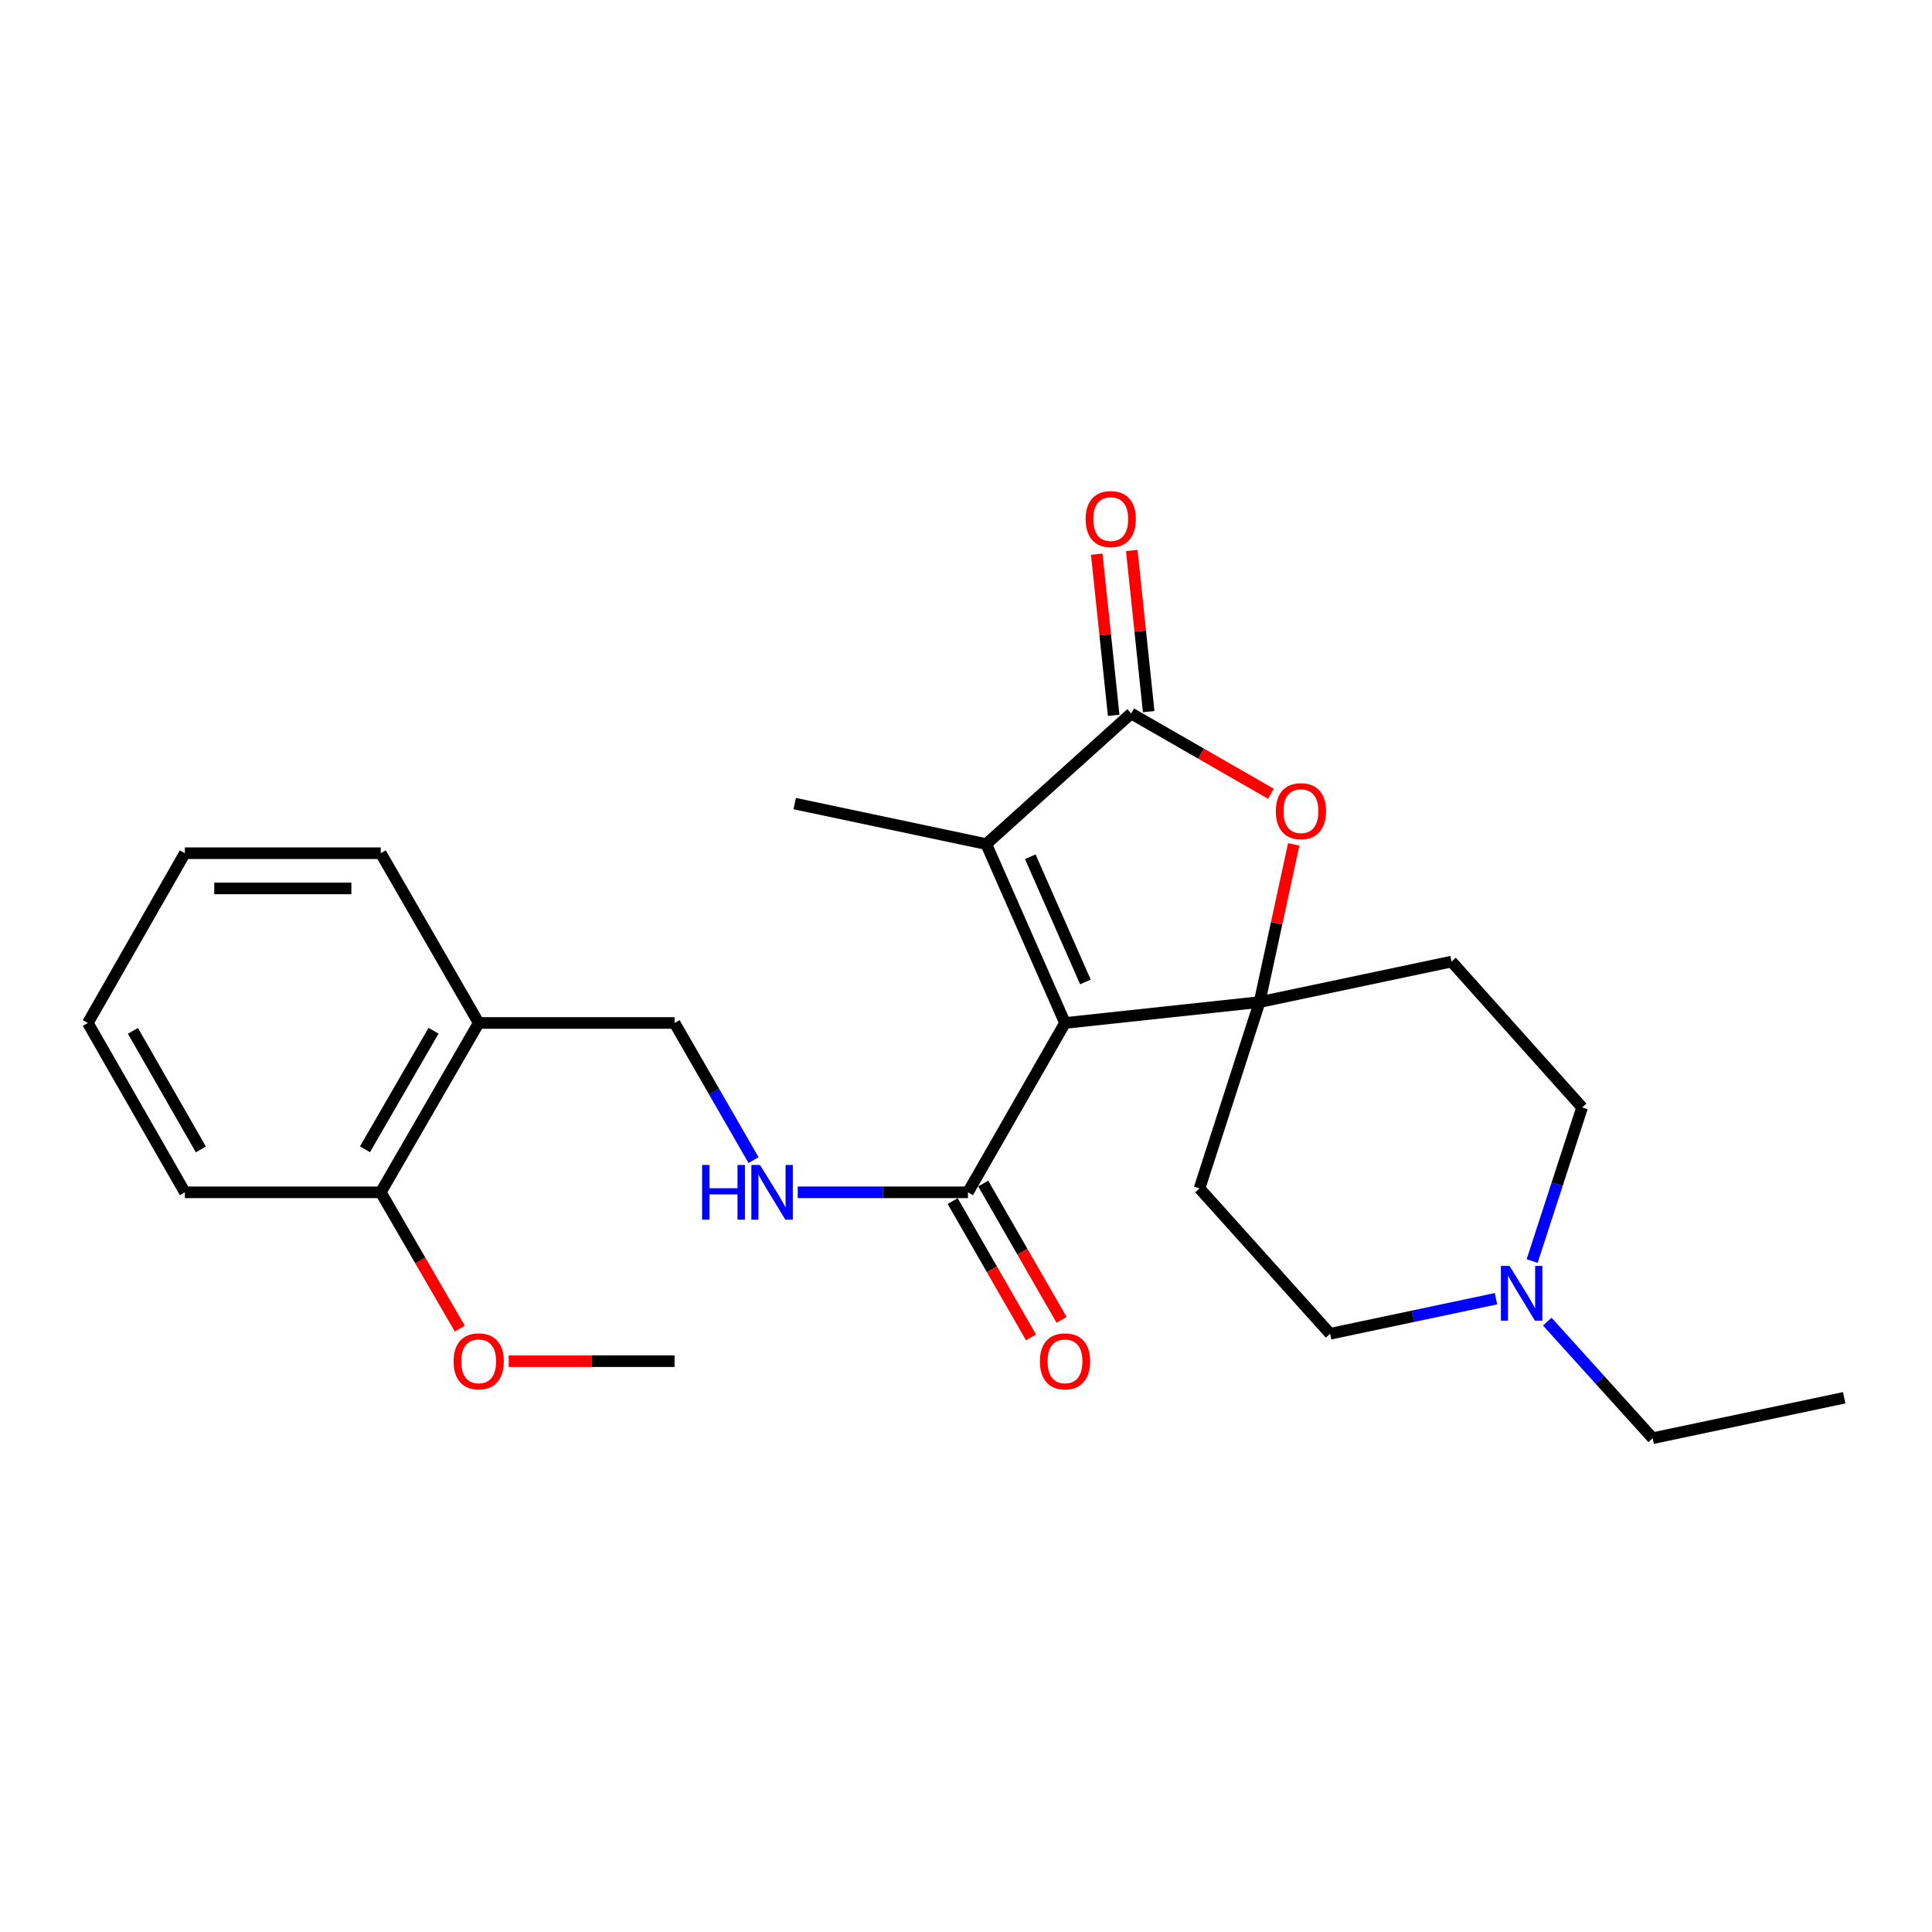 <?xml version='1.0' encoding='iso-8859-1'?>
<svg version='1.1' baseProfile='full'
              xmlns='http://www.w3.org/2000/svg'
                      xmlns:rdkit='http://www.rdkit.org/xml'
                      xmlns:xlink='http://www.w3.org/1999/xlink'
                  xml:space='preserve'
width='1000px' height='1000px' viewBox='0 0 1000 1000'>
<!-- END OF HEADER -->
<rect style='opacity:1.0;fill:#FFFFFF;stroke:none' width='1000' height='1000' x='0' y='0'> </rect>
<path class='bond-0' d='M 551.247,529.49 L 651.961,518.678' style='fill:none;fill-rule:evenodd;stroke:#000000;stroke-width:6px;stroke-linecap:butt;stroke-linejoin:miter;stroke-opacity:1' />
<path class='bond-1' d='M 551.247,529.49 L 510.478,436.897' style='fill:none;fill-rule:evenodd;stroke:#000000;stroke-width:6px;stroke-linecap:butt;stroke-linejoin:miter;stroke-opacity:1' />
<path class='bond-1' d='M 561.81,508.258 L 533.272,443.442' style='fill:none;fill-rule:evenodd;stroke:#000000;stroke-width:6px;stroke-linecap:butt;stroke-linejoin:miter;stroke-opacity:1' />
<path class='bond-4' d='M 551.247,529.49 L 501.012,617.144' style='fill:none;fill-rule:evenodd;stroke:#000000;stroke-width:6px;stroke-linecap:butt;stroke-linejoin:miter;stroke-opacity:1' />
<path class='bond-3' d='M 651.961,518.678 L 660.791,477.872' style='fill:none;fill-rule:evenodd;stroke:#000000;stroke-width:6px;stroke-linecap:butt;stroke-linejoin:miter;stroke-opacity:1' />
<path class='bond-3' d='M 660.791,477.872 L 669.621,437.067' style='fill:none;fill-rule:evenodd;stroke:#FF0000;stroke-width:6px;stroke-linecap:butt;stroke-linejoin:miter;stroke-opacity:1' />
<path class='bond-5' d='M 651.961,518.678 L 751.307,497.721' style='fill:none;fill-rule:evenodd;stroke:#000000;stroke-width:6px;stroke-linecap:butt;stroke-linejoin:miter;stroke-opacity:1' />
<path class='bond-6' d='M 651.961,518.678 L 620.87,615.119' style='fill:none;fill-rule:evenodd;stroke:#000000;stroke-width:6px;stroke-linecap:butt;stroke-linejoin:miter;stroke-opacity:1' />
<path class='bond-2' d='M 510.478,436.897 L 585.497,369.299' style='fill:none;fill-rule:evenodd;stroke:#000000;stroke-width:6px;stroke-linecap:butt;stroke-linejoin:miter;stroke-opacity:1' />
<path class='bond-16' d='M 510.478,436.897 L 411.334,415.94' style='fill:none;fill-rule:evenodd;stroke:#000000;stroke-width:6px;stroke-linecap:butt;stroke-linejoin:miter;stroke-opacity:1' />
<path class='bond-10' d='M 594.559,368.347 L 590.177,326.641' style='fill:none;fill-rule:evenodd;stroke:#000000;stroke-width:6px;stroke-linecap:butt;stroke-linejoin:miter;stroke-opacity:1' />
<path class='bond-10' d='M 590.177,326.641 L 585.796,284.936' style='fill:none;fill-rule:evenodd;stroke:#FF0000;stroke-width:6px;stroke-linecap:butt;stroke-linejoin:miter;stroke-opacity:1' />
<path class='bond-10' d='M 576.435,370.251 L 572.054,328.545' style='fill:none;fill-rule:evenodd;stroke:#000000;stroke-width:6px;stroke-linecap:butt;stroke-linejoin:miter;stroke-opacity:1' />
<path class='bond-10' d='M 572.054,328.545 L 567.672,286.84' style='fill:none;fill-rule:evenodd;stroke:#FF0000;stroke-width:6px;stroke-linecap:butt;stroke-linejoin:miter;stroke-opacity:1' />
<path class='bond-25' d='M 585.497,369.299 L 621.663,390.076' style='fill:none;fill-rule:evenodd;stroke:#000000;stroke-width:6px;stroke-linecap:butt;stroke-linejoin:miter;stroke-opacity:1' />
<path class='bond-25' d='M 621.663,390.076 L 657.829,410.853' style='fill:none;fill-rule:evenodd;stroke:#FF0000;stroke-width:6px;stroke-linecap:butt;stroke-linejoin:miter;stroke-opacity:1' />
<path class='bond-7' d='M 501.012,617.144 L 456.959,617.144' style='fill:none;fill-rule:evenodd;stroke:#000000;stroke-width:6px;stroke-linecap:butt;stroke-linejoin:miter;stroke-opacity:1' />
<path class='bond-7' d='M 456.959,617.144 L 412.906,617.144' style='fill:none;fill-rule:evenodd;stroke:#0000FF;stroke-width:6px;stroke-linecap:butt;stroke-linejoin:miter;stroke-opacity:1' />
<path class='bond-12' d='M 493.113,621.684 L 513.391,656.964' style='fill:none;fill-rule:evenodd;stroke:#000000;stroke-width:6px;stroke-linecap:butt;stroke-linejoin:miter;stroke-opacity:1' />
<path class='bond-12' d='M 513.391,656.964 L 533.669,692.244' style='fill:none;fill-rule:evenodd;stroke:#FF0000;stroke-width:6px;stroke-linecap:butt;stroke-linejoin:miter;stroke-opacity:1' />
<path class='bond-12' d='M 508.912,612.603 L 529.19,647.883' style='fill:none;fill-rule:evenodd;stroke:#000000;stroke-width:6px;stroke-linecap:butt;stroke-linejoin:miter;stroke-opacity:1' />
<path class='bond-12' d='M 529.19,647.883 L 549.468,683.163' style='fill:none;fill-rule:evenodd;stroke:#FF0000;stroke-width:6px;stroke-linecap:butt;stroke-linejoin:miter;stroke-opacity:1' />
<path class='bond-15' d='M 751.307,497.721 L 818.905,573.216' style='fill:none;fill-rule:evenodd;stroke:#000000;stroke-width:6px;stroke-linecap:butt;stroke-linejoin:miter;stroke-opacity:1' />
<path class='bond-14' d='M 620.87,615.119 L 688.468,690.36' style='fill:none;fill-rule:evenodd;stroke:#000000;stroke-width:6px;stroke-linecap:butt;stroke-linejoin:miter;stroke-opacity:1' />
<path class='bond-11' d='M 390.02,600.455 L 369.587,564.973' style='fill:none;fill-rule:evenodd;stroke:#0000FF;stroke-width:6px;stroke-linecap:butt;stroke-linejoin:miter;stroke-opacity:1' />
<path class='bond-11' d='M 369.587,564.973 L 349.153,529.49' style='fill:none;fill-rule:evenodd;stroke:#000000;stroke-width:6px;stroke-linecap:butt;stroke-linejoin:miter;stroke-opacity:1' />
<path class='bond-8' d='M 774.328,672.209 L 731.398,681.285' style='fill:none;fill-rule:evenodd;stroke:#0000FF;stroke-width:6px;stroke-linecap:butt;stroke-linejoin:miter;stroke-opacity:1' />
<path class='bond-8' d='M 731.398,681.285 L 688.468,690.36' style='fill:none;fill-rule:evenodd;stroke:#000000;stroke-width:6px;stroke-linecap:butt;stroke-linejoin:miter;stroke-opacity:1' />
<path class='bond-18' d='M 800.869,684.082 L 828.141,714.252' style='fill:none;fill-rule:evenodd;stroke:#0000FF;stroke-width:6px;stroke-linecap:butt;stroke-linejoin:miter;stroke-opacity:1' />
<path class='bond-18' d='M 828.141,714.252 L 855.412,744.422' style='fill:none;fill-rule:evenodd;stroke:#000000;stroke-width:6px;stroke-linecap:butt;stroke-linejoin:miter;stroke-opacity:1' />
<path class='bond-26' d='M 793.033,652.715 L 805.969,612.965' style='fill:none;fill-rule:evenodd;stroke:#0000FF;stroke-width:6px;stroke-linecap:butt;stroke-linejoin:miter;stroke-opacity:1' />
<path class='bond-26' d='M 805.969,612.965 L 818.905,573.216' style='fill:none;fill-rule:evenodd;stroke:#000000;stroke-width:6px;stroke-linecap:butt;stroke-linejoin:miter;stroke-opacity:1' />
<path class='bond-9' d='M 247.772,529.49 L 349.153,529.49' style='fill:none;fill-rule:evenodd;stroke:#000000;stroke-width:6px;stroke-linecap:butt;stroke-linejoin:miter;stroke-opacity:1' />
<path class='bond-13' d='M 247.772,529.49 L 197.081,617.144' style='fill:none;fill-rule:evenodd;stroke:#000000;stroke-width:6px;stroke-linecap:butt;stroke-linejoin:miter;stroke-opacity:1' />
<path class='bond-13' d='M 224.393,533.516 L 188.91,594.873' style='fill:none;fill-rule:evenodd;stroke:#000000;stroke-width:6px;stroke-linecap:butt;stroke-linejoin:miter;stroke-opacity:1' />
<path class='bond-19' d='M 247.772,529.49 L 197.081,441.625' style='fill:none;fill-rule:evenodd;stroke:#000000;stroke-width:6px;stroke-linecap:butt;stroke-linejoin:miter;stroke-opacity:1' />
<path class='bond-17' d='M 197.081,617.144 L 217.541,652.421' style='fill:none;fill-rule:evenodd;stroke:#000000;stroke-width:6px;stroke-linecap:butt;stroke-linejoin:miter;stroke-opacity:1' />
<path class='bond-17' d='M 217.541,652.421 L 238.001,687.698' style='fill:none;fill-rule:evenodd;stroke:#FF0000;stroke-width:6px;stroke-linecap:butt;stroke-linejoin:miter;stroke-opacity:1' />
<path class='bond-20' d='M 197.081,617.144 L 95.69,617.144' style='fill:none;fill-rule:evenodd;stroke:#000000;stroke-width:6px;stroke-linecap:butt;stroke-linejoin:miter;stroke-opacity:1' />
<path class='bond-21' d='M 263.306,704.544 L 306.23,704.544' style='fill:none;fill-rule:evenodd;stroke:#FF0000;stroke-width:6px;stroke-linecap:butt;stroke-linejoin:miter;stroke-opacity:1' />
<path class='bond-21' d='M 306.23,704.544 L 349.153,704.544' style='fill:none;fill-rule:evenodd;stroke:#000000;stroke-width:6px;stroke-linecap:butt;stroke-linejoin:miter;stroke-opacity:1' />
<path class='bond-22' d='M 855.412,744.422 L 954.545,723.486' style='fill:none;fill-rule:evenodd;stroke:#000000;stroke-width:6px;stroke-linecap:butt;stroke-linejoin:miter;stroke-opacity:1' />
<path class='bond-23' d='M 197.081,441.625 L 95.69,441.625' style='fill:none;fill-rule:evenodd;stroke:#000000;stroke-width:6px;stroke-linecap:butt;stroke-linejoin:miter;stroke-opacity:1' />
<path class='bond-23' d='M 181.872,459.848 L 110.898,459.848' style='fill:none;fill-rule:evenodd;stroke:#000000;stroke-width:6px;stroke-linecap:butt;stroke-linejoin:miter;stroke-opacity:1' />
<path class='bond-27' d='M 95.69,617.144 L 45.455,529.49' style='fill:none;fill-rule:evenodd;stroke:#000000;stroke-width:6px;stroke-linecap:butt;stroke-linejoin:miter;stroke-opacity:1' />
<path class='bond-27' d='M 103.965,594.934 L 68.8,533.577' style='fill:none;fill-rule:evenodd;stroke:#000000;stroke-width:6px;stroke-linecap:butt;stroke-linejoin:miter;stroke-opacity:1' />
<path class='bond-24' d='M 95.69,441.625 L 45.455,529.49' style='fill:none;fill-rule:evenodd;stroke:#000000;stroke-width:6px;stroke-linecap:butt;stroke-linejoin:miter;stroke-opacity:1' />
<path  class='atom-4' d='M 660.363 419.857
Q 660.363 413.057, 663.723 409.257
Q 667.083 405.457, 673.363 405.457
Q 679.643 405.457, 683.003 409.257
Q 686.363 413.057, 686.363 419.857
Q 686.363 426.737, 682.963 430.657
Q 679.563 434.537, 673.363 434.537
Q 667.123 434.537, 663.723 430.657
Q 660.363 426.777, 660.363 419.857
M 673.363 431.337
Q 677.683 431.337, 680.003 428.457
Q 682.363 425.537, 682.363 419.857
Q 682.363 414.297, 680.003 411.497
Q 677.683 408.657, 673.363 408.657
Q 669.043 408.657, 666.683 411.457
Q 664.363 414.257, 664.363 419.857
Q 664.363 425.577, 666.683 428.457
Q 669.043 431.337, 673.363 431.337
' fill='#FF0000'/>
<path  class='atom-8' d='M 363.411 602.984
L 367.251 602.984
L 367.251 615.024
L 381.731 615.024
L 381.731 602.984
L 385.571 602.984
L 385.571 631.304
L 381.731 631.304
L 381.731 618.224
L 367.251 618.224
L 367.251 631.304
L 363.411 631.304
L 363.411 602.984
' fill='#0000FF'/>
<path  class='atom-8' d='M 393.371 602.984
L 402.651 617.984
Q 403.571 619.464, 405.051 622.144
Q 406.531 624.824, 406.611 624.984
L 406.611 602.984
L 410.371 602.984
L 410.371 631.304
L 406.491 631.304
L 396.531 614.904
Q 395.371 612.984, 394.131 610.784
Q 392.931 608.584, 392.571 607.904
L 392.571 631.304
L 388.891 631.304
L 388.891 602.984
L 393.371 602.984
' fill='#0000FF'/>
<path  class='atom-9' d='M 781.341 655.244
L 790.621 670.244
Q 791.541 671.724, 793.021 674.404
Q 794.501 677.084, 794.581 677.244
L 794.581 655.244
L 798.341 655.244
L 798.341 683.564
L 794.461 683.564
L 784.501 667.164
Q 783.341 665.244, 782.101 663.044
Q 780.901 660.844, 780.541 660.164
L 780.541 683.564
L 776.861 683.564
L 776.861 655.244
L 781.341 655.244
' fill='#0000FF'/>
<path  class='atom-11' d='M 561.917 268.676
Q 561.917 261.876, 565.277 258.076
Q 568.637 254.276, 574.917 254.276
Q 581.197 254.276, 584.557 258.076
Q 587.917 261.876, 587.917 268.676
Q 587.917 275.556, 584.517 279.476
Q 581.117 283.356, 574.917 283.356
Q 568.677 283.356, 565.277 279.476
Q 561.917 275.596, 561.917 268.676
M 574.917 280.156
Q 579.237 280.156, 581.557 277.276
Q 583.917 274.356, 583.917 268.676
Q 583.917 263.116, 581.557 260.316
Q 579.237 257.476, 574.917 257.476
Q 570.597 257.476, 568.237 260.276
Q 565.917 263.076, 565.917 268.676
Q 565.917 274.396, 568.237 277.276
Q 570.597 280.156, 574.917 280.156
' fill='#FF0000'/>
<path  class='atom-13' d='M 538.247 704.624
Q 538.247 697.824, 541.607 694.024
Q 544.967 690.224, 551.247 690.224
Q 557.527 690.224, 560.887 694.024
Q 564.247 697.824, 564.247 704.624
Q 564.247 711.504, 560.847 715.424
Q 557.447 719.304, 551.247 719.304
Q 545.007 719.304, 541.607 715.424
Q 538.247 711.544, 538.247 704.624
M 551.247 716.104
Q 555.567 716.104, 557.887 713.224
Q 560.247 710.304, 560.247 704.624
Q 560.247 699.064, 557.887 696.264
Q 555.567 693.424, 551.247 693.424
Q 546.927 693.424, 544.567 696.224
Q 542.247 699.024, 542.247 704.624
Q 542.247 710.344, 544.567 713.224
Q 546.927 716.104, 551.247 716.104
' fill='#FF0000'/>
<path  class='atom-18' d='M 234.772 704.624
Q 234.772 697.824, 238.132 694.024
Q 241.492 690.224, 247.772 690.224
Q 254.052 690.224, 257.412 694.024
Q 260.772 697.824, 260.772 704.624
Q 260.772 711.504, 257.372 715.424
Q 253.972 719.304, 247.772 719.304
Q 241.532 719.304, 238.132 715.424
Q 234.772 711.544, 234.772 704.624
M 247.772 716.104
Q 252.092 716.104, 254.412 713.224
Q 256.772 710.304, 256.772 704.624
Q 256.772 699.064, 254.412 696.264
Q 252.092 693.424, 247.772 693.424
Q 243.452 693.424, 241.092 696.224
Q 238.772 699.024, 238.772 704.624
Q 238.772 710.344, 241.092 713.224
Q 243.452 716.104, 247.772 716.104
' fill='#FF0000'/>
</svg>
